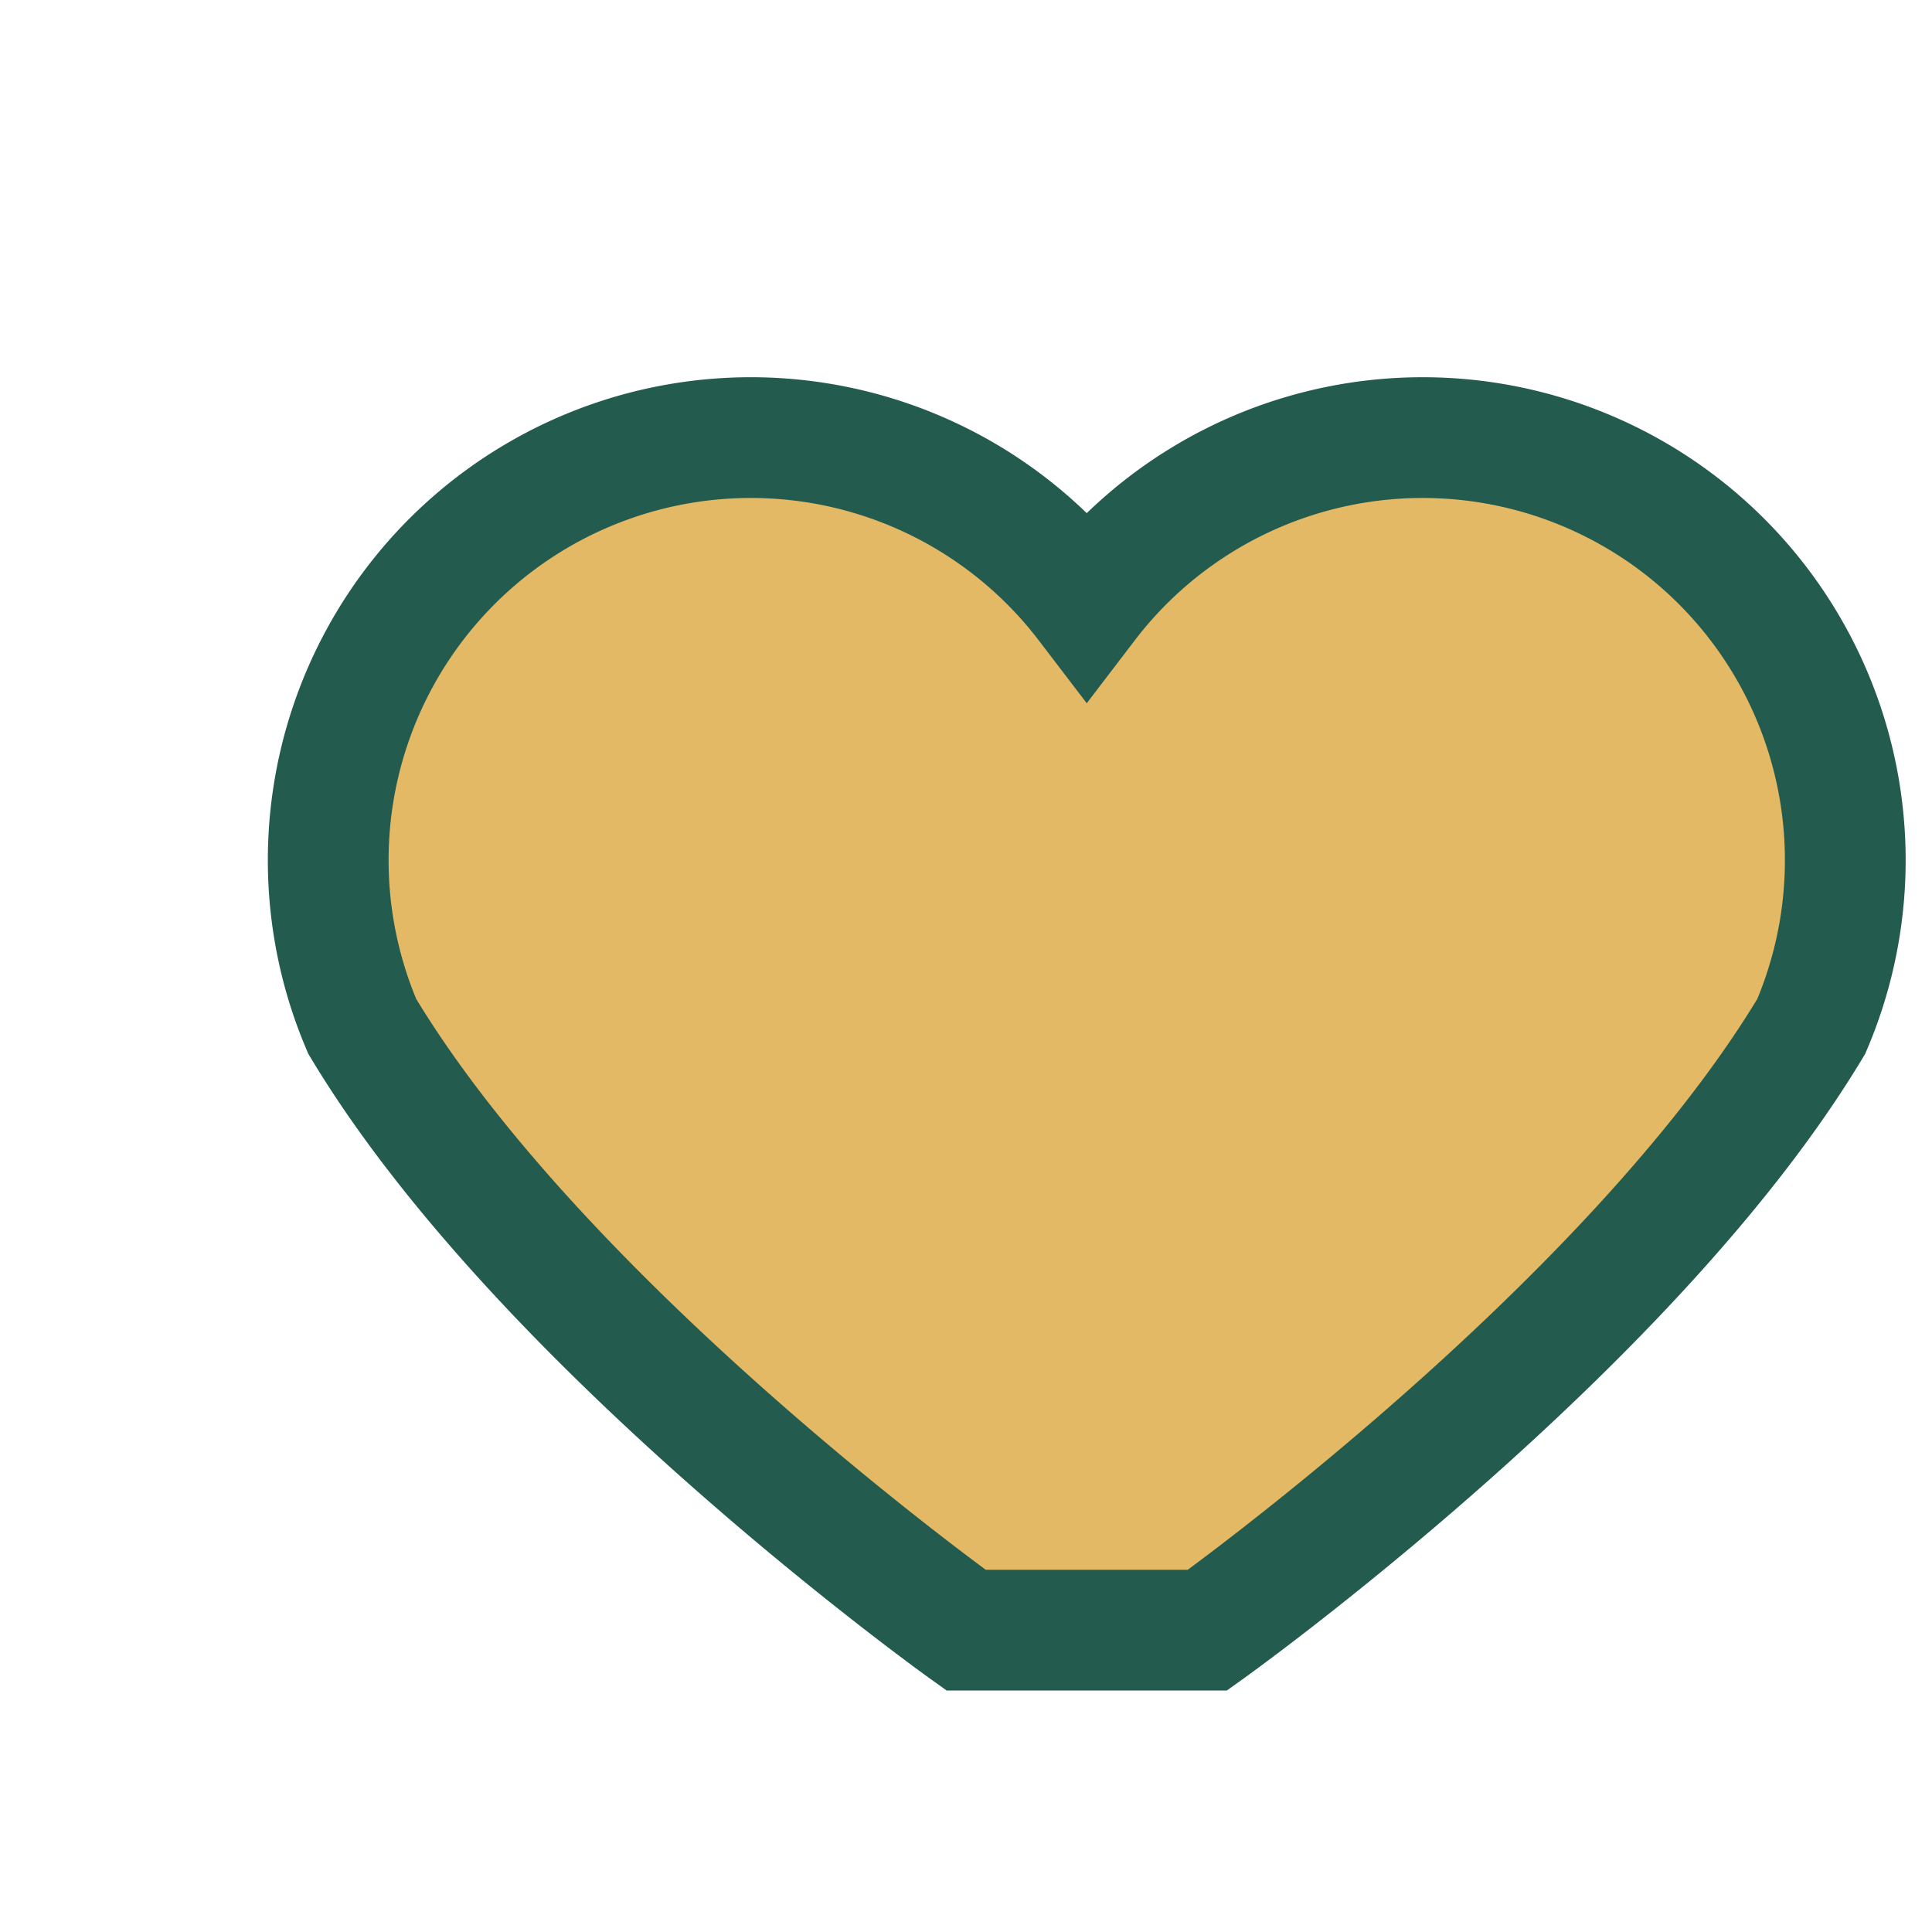<?xml version="1.0" encoding="UTF-8"?>
<svg xmlns="http://www.w3.org/2000/svg" width="32" height="32" viewBox="0 0 32 32"><path d="M16 27s-7-5-10-10a7 7 0 0 1 12-7 7 7 0 0 1 12 7c-3 5-10 10-10 10z" fill="#E3B965" stroke="#235B4E" stroke-width="2"/></svg>